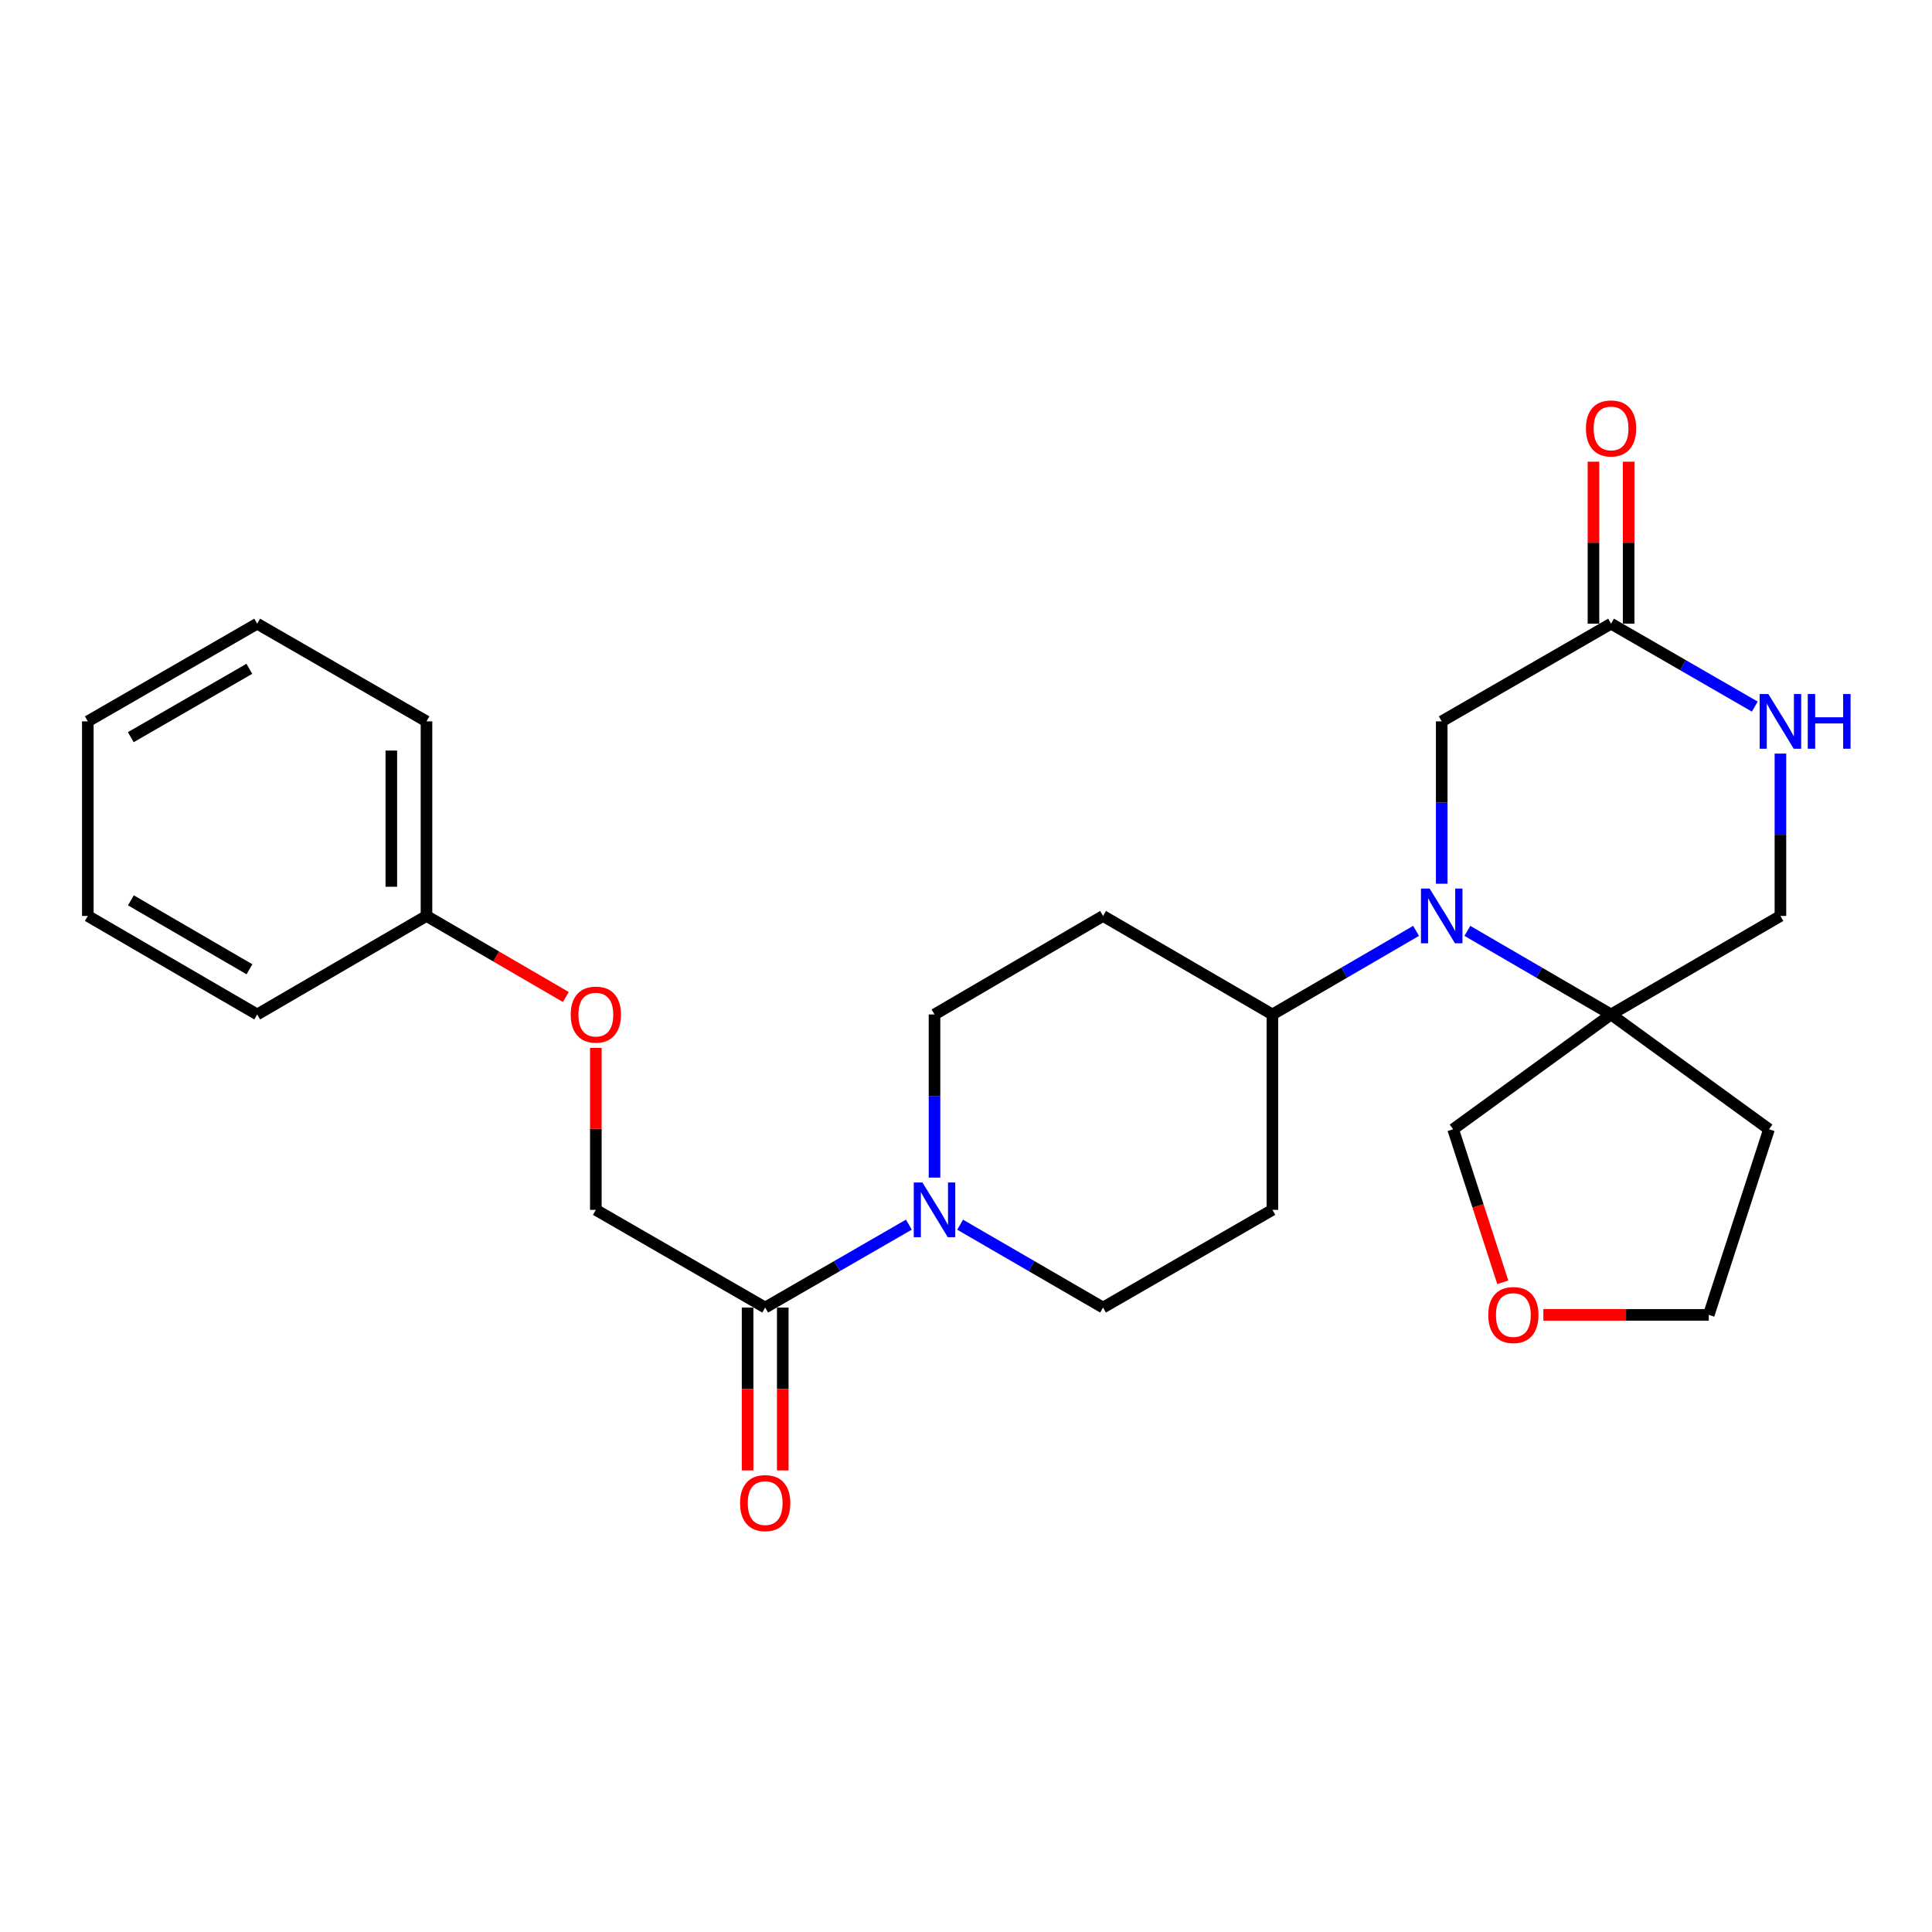 <?xml version='1.0' encoding='iso-8859-1'?>
<svg version='1.1' baseProfile='full'
              xmlns='http://www.w3.org/2000/svg'
                      xmlns:rdkit='http://www.rdkit.org/xml'
                      xmlns:xlink='http://www.w3.org/1999/xlink'
                  xml:space='preserve'
width='1000px' height='1000px' viewBox='0 0 1000 1000'>
<!-- END OF HEADER -->
<rect style='opacity:1.0;fill:#FFFFFF;stroke:none' width='1000' height='1000' x='0' y='0'> </rect>
<path class='bond-0' d='M 759.506,481.816 L 796.693,503.449' style='fill:none;fill-rule:evenodd;stroke:#0000FF;stroke-width:6px;stroke-linecap:butt;stroke-linejoin:miter;stroke-opacity:1' />
<path class='bond-0' d='M 796.693,503.449 L 833.879,525.082' style='fill:none;fill-rule:evenodd;stroke:#000000;stroke-width:6px;stroke-linecap:butt;stroke-linejoin:miter;stroke-opacity:1' />
<path class='bond-5' d='M 732.957,481.817 L 695.775,503.449' style='fill:none;fill-rule:evenodd;stroke:#0000FF;stroke-width:6px;stroke-linecap:butt;stroke-linejoin:miter;stroke-opacity:1' />
<path class='bond-5' d='M 695.775,503.449 L 658.594,525.082' style='fill:none;fill-rule:evenodd;stroke:#000000;stroke-width:6px;stroke-linecap:butt;stroke-linejoin:miter;stroke-opacity:1' />
<path class='bond-6' d='M 746.231,457.415 L 746.231,415.398' style='fill:none;fill-rule:evenodd;stroke:#0000FF;stroke-width:6px;stroke-linecap:butt;stroke-linejoin:miter;stroke-opacity:1' />
<path class='bond-6' d='M 746.231,415.398 L 746.231,373.38' style='fill:none;fill-rule:evenodd;stroke:#000000;stroke-width:6px;stroke-linecap:butt;stroke-linejoin:miter;stroke-opacity:1' />
<path class='bond-7' d='M 833.879,525.082 L 921.547,474.093' style='fill:none;fill-rule:evenodd;stroke:#000000;stroke-width:6px;stroke-linecap:butt;stroke-linejoin:miter;stroke-opacity:1' />
<path class='bond-17' d='M 833.879,525.082 L 915.631,584.505' style='fill:none;fill-rule:evenodd;stroke:#000000;stroke-width:6px;stroke-linecap:butt;stroke-linejoin:miter;stroke-opacity:1' />
<path class='bond-18' d='M 833.879,525.082 L 752.137,584.505' style='fill:none;fill-rule:evenodd;stroke:#000000;stroke-width:6px;stroke-linecap:butt;stroke-linejoin:miter;stroke-opacity:1' />
<path class='bond-1' d='M 483.703,609.532 L 483.703,567.307' style='fill:none;fill-rule:evenodd;stroke:#0000FF;stroke-width:6px;stroke-linecap:butt;stroke-linejoin:miter;stroke-opacity:1' />
<path class='bond-1' d='M 483.703,567.307 L 483.703,525.082' style='fill:none;fill-rule:evenodd;stroke:#000000;stroke-width:6px;stroke-linecap:butt;stroke-linejoin:miter;stroke-opacity:1' />
<path class='bond-2' d='M 470.433,633.875 L 433.244,655.33' style='fill:none;fill-rule:evenodd;stroke:#0000FF;stroke-width:6px;stroke-linecap:butt;stroke-linejoin:miter;stroke-opacity:1' />
<path class='bond-2' d='M 433.244,655.33 L 396.055,676.784' style='fill:none;fill-rule:evenodd;stroke:#000000;stroke-width:6px;stroke-linecap:butt;stroke-linejoin:miter;stroke-opacity:1' />
<path class='bond-27' d='M 496.964,633.907 L 533.95,655.345' style='fill:none;fill-rule:evenodd;stroke:#0000FF;stroke-width:6px;stroke-linecap:butt;stroke-linejoin:miter;stroke-opacity:1' />
<path class='bond-27' d='M 533.95,655.345 L 570.936,676.784' style='fill:none;fill-rule:evenodd;stroke:#000000;stroke-width:6px;stroke-linecap:butt;stroke-linejoin:miter;stroke-opacity:1' />
<path class='bond-12' d='M 396.055,676.784 L 308.408,626.22' style='fill:none;fill-rule:evenodd;stroke:#000000;stroke-width:6px;stroke-linecap:butt;stroke-linejoin:miter;stroke-opacity:1' />
<path class='bond-13' d='M 386.954,676.784 L 386.954,718.929' style='fill:none;fill-rule:evenodd;stroke:#000000;stroke-width:6px;stroke-linecap:butt;stroke-linejoin:miter;stroke-opacity:1' />
<path class='bond-13' d='M 386.954,718.929 L 386.954,761.074' style='fill:none;fill-rule:evenodd;stroke:#FF0000;stroke-width:6px;stroke-linecap:butt;stroke-linejoin:miter;stroke-opacity:1' />
<path class='bond-13' d='M 405.157,676.784 L 405.157,718.929' style='fill:none;fill-rule:evenodd;stroke:#000000;stroke-width:6px;stroke-linecap:butt;stroke-linejoin:miter;stroke-opacity:1' />
<path class='bond-13' d='M 405.157,718.929 L 405.157,761.074' style='fill:none;fill-rule:evenodd;stroke:#FF0000;stroke-width:6px;stroke-linecap:butt;stroke-linejoin:miter;stroke-opacity:1' />
<path class='bond-3' d='M 908.277,365.726 L 871.078,344.271' style='fill:none;fill-rule:evenodd;stroke:#0000FF;stroke-width:6px;stroke-linecap:butt;stroke-linejoin:miter;stroke-opacity:1' />
<path class='bond-3' d='M 871.078,344.271 L 833.879,322.816' style='fill:none;fill-rule:evenodd;stroke:#000000;stroke-width:6px;stroke-linecap:butt;stroke-linejoin:miter;stroke-opacity:1' />
<path class='bond-26' d='M 921.547,390.058 L 921.547,432.075' style='fill:none;fill-rule:evenodd;stroke:#0000FF;stroke-width:6px;stroke-linecap:butt;stroke-linejoin:miter;stroke-opacity:1' />
<path class='bond-26' d='M 921.547,432.075 L 921.547,474.093' style='fill:none;fill-rule:evenodd;stroke:#000000;stroke-width:6px;stroke-linecap:butt;stroke-linejoin:miter;stroke-opacity:1' />
<path class='bond-4' d='M 833.879,322.816 L 746.231,373.38' style='fill:none;fill-rule:evenodd;stroke:#000000;stroke-width:6px;stroke-linecap:butt;stroke-linejoin:miter;stroke-opacity:1' />
<path class='bond-14' d='M 842.981,322.816 L 842.981,280.891' style='fill:none;fill-rule:evenodd;stroke:#000000;stroke-width:6px;stroke-linecap:butt;stroke-linejoin:miter;stroke-opacity:1' />
<path class='bond-14' d='M 842.981,280.891 L 842.981,238.966' style='fill:none;fill-rule:evenodd;stroke:#FF0000;stroke-width:6px;stroke-linecap:butt;stroke-linejoin:miter;stroke-opacity:1' />
<path class='bond-14' d='M 824.778,322.816 L 824.778,280.891' style='fill:none;fill-rule:evenodd;stroke:#000000;stroke-width:6px;stroke-linecap:butt;stroke-linejoin:miter;stroke-opacity:1' />
<path class='bond-14' d='M 824.778,280.891 L 824.778,238.966' style='fill:none;fill-rule:evenodd;stroke:#FF0000;stroke-width:6px;stroke-linecap:butt;stroke-linejoin:miter;stroke-opacity:1' />
<path class='bond-8' d='M 658.594,525.082 L 658.594,626.22' style='fill:none;fill-rule:evenodd;stroke:#000000;stroke-width:6px;stroke-linecap:butt;stroke-linejoin:miter;stroke-opacity:1' />
<path class='bond-9' d='M 658.594,525.082 L 570.936,474.093' style='fill:none;fill-rule:evenodd;stroke:#000000;stroke-width:6px;stroke-linecap:butt;stroke-linejoin:miter;stroke-opacity:1' />
<path class='bond-11' d='M 658.594,626.22 L 570.936,676.784' style='fill:none;fill-rule:evenodd;stroke:#000000;stroke-width:6px;stroke-linecap:butt;stroke-linejoin:miter;stroke-opacity:1' />
<path class='bond-10' d='M 570.936,474.093 L 483.703,525.082' style='fill:none;fill-rule:evenodd;stroke:#000000;stroke-width:6px;stroke-linecap:butt;stroke-linejoin:miter;stroke-opacity:1' />
<path class='bond-16' d='M 308.408,626.22 L 308.408,584.295' style='fill:none;fill-rule:evenodd;stroke:#000000;stroke-width:6px;stroke-linecap:butt;stroke-linejoin:miter;stroke-opacity:1' />
<path class='bond-16' d='M 308.408,584.295 L 308.408,542.37' style='fill:none;fill-rule:evenodd;stroke:#FF0000;stroke-width:6px;stroke-linecap:butt;stroke-linejoin:miter;stroke-opacity:1' />
<path class='bond-15' d='M 777.848,663.731 L 764.993,624.118' style='fill:none;fill-rule:evenodd;stroke:#FF0000;stroke-width:6px;stroke-linecap:butt;stroke-linejoin:miter;stroke-opacity:1' />
<path class='bond-15' d='M 764.993,624.118 L 752.137,584.505' style='fill:none;fill-rule:evenodd;stroke:#000000;stroke-width:6px;stroke-linecap:butt;stroke-linejoin:miter;stroke-opacity:1' />
<path class='bond-28' d='M 798.844,680.576 L 841.648,680.576' style='fill:none;fill-rule:evenodd;stroke:#FF0000;stroke-width:6px;stroke-linecap:butt;stroke-linejoin:miter;stroke-opacity:1' />
<path class='bond-28' d='M 841.648,680.576 L 884.453,680.576' style='fill:none;fill-rule:evenodd;stroke:#000000;stroke-width:6px;stroke-linecap:butt;stroke-linejoin:miter;stroke-opacity:1' />
<path class='bond-19' d='M 292.872,516.045 L 256.811,495.069' style='fill:none;fill-rule:evenodd;stroke:#FF0000;stroke-width:6px;stroke-linecap:butt;stroke-linejoin:miter;stroke-opacity:1' />
<path class='bond-19' d='M 256.811,495.069 L 220.75,474.093' style='fill:none;fill-rule:evenodd;stroke:#000000;stroke-width:6px;stroke-linecap:butt;stroke-linejoin:miter;stroke-opacity:1' />
<path class='bond-20' d='M 915.631,584.505 L 884.453,680.576' style='fill:none;fill-rule:evenodd;stroke:#000000;stroke-width:6px;stroke-linecap:butt;stroke-linejoin:miter;stroke-opacity:1' />
<path class='bond-21' d='M 220.75,474.093 L 220.75,373.38' style='fill:none;fill-rule:evenodd;stroke:#000000;stroke-width:6px;stroke-linecap:butt;stroke-linejoin:miter;stroke-opacity:1' />
<path class='bond-21' d='M 202.547,458.986 L 202.547,388.487' style='fill:none;fill-rule:evenodd;stroke:#000000;stroke-width:6px;stroke-linecap:butt;stroke-linejoin:miter;stroke-opacity:1' />
<path class='bond-22' d='M 220.75,474.093 L 133.122,525.082' style='fill:none;fill-rule:evenodd;stroke:#000000;stroke-width:6px;stroke-linecap:butt;stroke-linejoin:miter;stroke-opacity:1' />
<path class='bond-24' d='M 220.75,373.38 L 133.122,322.816' style='fill:none;fill-rule:evenodd;stroke:#000000;stroke-width:6px;stroke-linecap:butt;stroke-linejoin:miter;stroke-opacity:1' />
<path class='bond-23' d='M 133.122,525.082 L 45.455,474.093' style='fill:none;fill-rule:evenodd;stroke:#000000;stroke-width:6px;stroke-linecap:butt;stroke-linejoin:miter;stroke-opacity:1' />
<path class='bond-23' d='M 129.124,501.699 L 67.757,466.006' style='fill:none;fill-rule:evenodd;stroke:#000000;stroke-width:6px;stroke-linecap:butt;stroke-linejoin:miter;stroke-opacity:1' />
<path class='bond-25' d='M 45.455,474.093 L 45.455,373.38' style='fill:none;fill-rule:evenodd;stroke:#000000;stroke-width:6px;stroke-linecap:butt;stroke-linejoin:miter;stroke-opacity:1' />
<path class='bond-29' d='M 133.122,322.816 L 45.455,373.38' style='fill:none;fill-rule:evenodd;stroke:#000000;stroke-width:6px;stroke-linecap:butt;stroke-linejoin:miter;stroke-opacity:1' />
<path class='bond-29' d='M 129.067,346.169 L 67.699,381.564' style='fill:none;fill-rule:evenodd;stroke:#000000;stroke-width:6px;stroke-linecap:butt;stroke-linejoin:miter;stroke-opacity:1' />
<path  class='atom-0' d='M 739.971 459.933
L 749.251 474.933
Q 750.171 476.413, 751.651 479.093
Q 753.131 481.773, 753.211 481.933
L 753.211 459.933
L 756.971 459.933
L 756.971 488.253
L 753.091 488.253
L 743.131 471.853
Q 741.971 469.933, 740.731 467.733
Q 739.531 465.533, 739.171 464.853
L 739.171 488.253
L 735.491 488.253
L 735.491 459.933
L 739.971 459.933
' fill='#0000FF'/>
<path  class='atom-2' d='M 477.443 612.06
L 486.723 627.06
Q 487.643 628.54, 489.123 631.22
Q 490.603 633.9, 490.683 634.06
L 490.683 612.06
L 494.443 612.06
L 494.443 640.38
L 490.563 640.38
L 480.603 623.98
Q 479.443 622.06, 478.203 619.86
Q 477.003 617.66, 476.643 616.98
L 476.643 640.38
L 472.963 640.38
L 472.963 612.06
L 477.443 612.06
' fill='#0000FF'/>
<path  class='atom-4' d='M 915.287 359.22
L 924.567 374.22
Q 925.487 375.7, 926.967 378.38
Q 928.447 381.06, 928.527 381.22
L 928.527 359.22
L 932.287 359.22
L 932.287 387.54
L 928.407 387.54
L 918.447 371.14
Q 917.287 369.22, 916.047 367.02
Q 914.847 364.82, 914.487 364.14
L 914.487 387.54
L 910.807 387.54
L 910.807 359.22
L 915.287 359.22
' fill='#0000FF'/>
<path  class='atom-4' d='M 935.687 359.22
L 939.527 359.22
L 939.527 371.26
L 954.007 371.26
L 954.007 359.22
L 957.847 359.22
L 957.847 387.54
L 954.007 387.54
L 954.007 374.46
L 939.527 374.46
L 939.527 387.54
L 935.687 387.54
L 935.687 359.22
' fill='#0000FF'/>
<path  class='atom-14' d='M 383.055 778.002
Q 383.055 771.202, 386.415 767.402
Q 389.775 763.602, 396.055 763.602
Q 402.335 763.602, 405.695 767.402
Q 409.055 771.202, 409.055 778.002
Q 409.055 784.882, 405.655 788.802
Q 402.255 792.682, 396.055 792.682
Q 389.815 792.682, 386.415 788.802
Q 383.055 784.922, 383.055 778.002
M 396.055 789.482
Q 400.375 789.482, 402.695 786.602
Q 405.055 783.682, 405.055 778.002
Q 405.055 772.442, 402.695 769.642
Q 400.375 766.802, 396.055 766.802
Q 391.735 766.802, 389.375 769.602
Q 387.055 772.402, 387.055 778.002
Q 387.055 783.722, 389.375 786.602
Q 391.735 789.482, 396.055 789.482
' fill='#FF0000'/>
<path  class='atom-15' d='M 820.879 221.758
Q 820.879 214.958, 824.239 211.158
Q 827.599 207.358, 833.879 207.358
Q 840.159 207.358, 843.519 211.158
Q 846.879 214.958, 846.879 221.758
Q 846.879 228.638, 843.479 232.558
Q 840.079 236.438, 833.879 236.438
Q 827.639 236.438, 824.239 232.558
Q 820.879 228.678, 820.879 221.758
M 833.879 233.238
Q 838.199 233.238, 840.519 230.358
Q 842.879 227.438, 842.879 221.758
Q 842.879 216.198, 840.519 213.398
Q 838.199 210.558, 833.879 210.558
Q 829.559 210.558, 827.199 213.358
Q 824.879 216.158, 824.879 221.758
Q 824.879 227.478, 827.199 230.358
Q 829.559 233.238, 833.879 233.238
' fill='#FF0000'/>
<path  class='atom-16' d='M 770.315 680.656
Q 770.315 673.856, 773.675 670.056
Q 777.035 666.256, 783.315 666.256
Q 789.595 666.256, 792.955 670.056
Q 796.315 673.856, 796.315 680.656
Q 796.315 687.536, 792.915 691.456
Q 789.515 695.336, 783.315 695.336
Q 777.075 695.336, 773.675 691.456
Q 770.315 687.576, 770.315 680.656
M 783.315 692.136
Q 787.635 692.136, 789.955 689.256
Q 792.315 686.336, 792.315 680.656
Q 792.315 675.096, 789.955 672.296
Q 787.635 669.456, 783.315 669.456
Q 778.995 669.456, 776.635 672.256
Q 774.315 675.056, 774.315 680.656
Q 774.315 686.376, 776.635 689.256
Q 778.995 692.136, 783.315 692.136
' fill='#FF0000'/>
<path  class='atom-17' d='M 295.408 525.162
Q 295.408 518.362, 298.768 514.562
Q 302.128 510.762, 308.408 510.762
Q 314.688 510.762, 318.048 514.562
Q 321.408 518.362, 321.408 525.162
Q 321.408 532.042, 318.008 535.962
Q 314.608 539.842, 308.408 539.842
Q 302.168 539.842, 298.768 535.962
Q 295.408 532.082, 295.408 525.162
M 308.408 536.642
Q 312.728 536.642, 315.048 533.762
Q 317.408 530.842, 317.408 525.162
Q 317.408 519.602, 315.048 516.802
Q 312.728 513.962, 308.408 513.962
Q 304.088 513.962, 301.728 516.762
Q 299.408 519.562, 299.408 525.162
Q 299.408 530.882, 301.728 533.762
Q 304.088 536.642, 308.408 536.642
' fill='#FF0000'/>
</svg>
